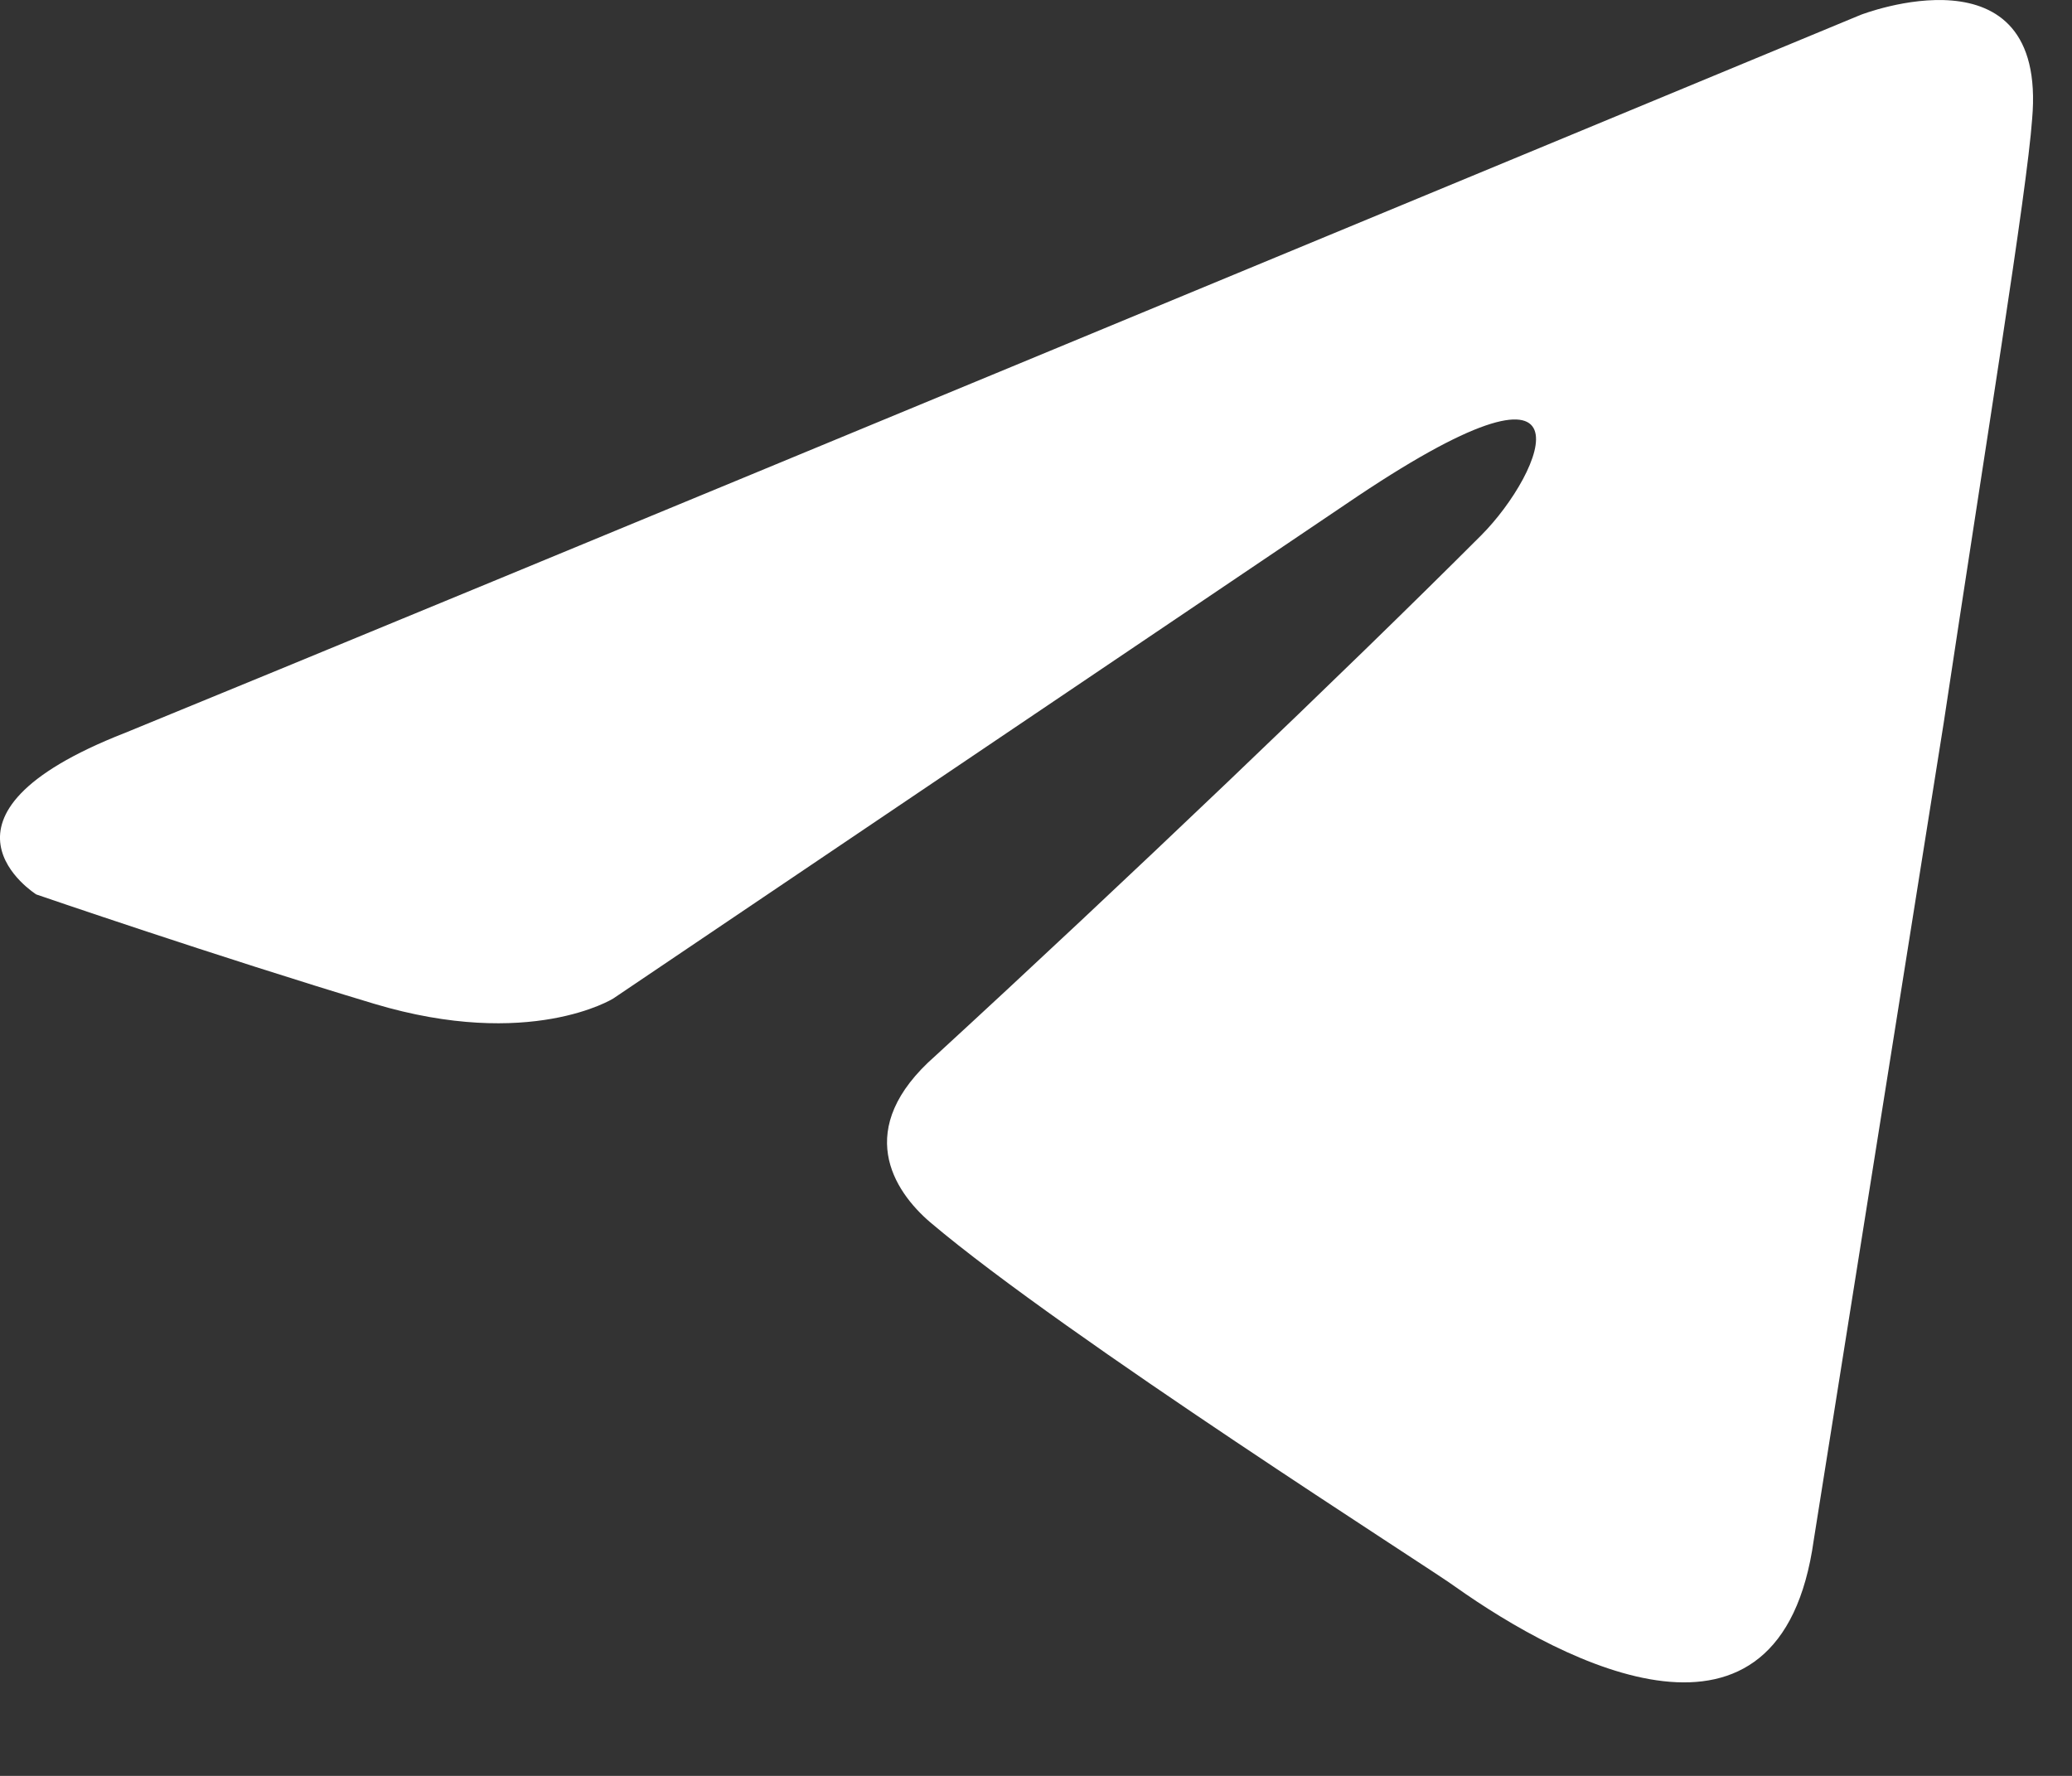 <?xml version="1.0" encoding="UTF-8"?> <svg xmlns="http://www.w3.org/2000/svg" width="21" height="18" viewBox="0 0 21 18" fill="none"><rect x="0" y="0" width="21" height="18" fill="#333333" stroke="none"/><path d="M18.857 0.151C16.139 1.278 4.484 6.113 1.263 7.43C-0.897 8.275 0.368 9.066 0.368 9.066C0.368 9.066 2.211 9.699 3.792 10.174C5.372 10.648 6.215 10.121 6.215 10.121L13.642 5.109C16.276 3.316 15.644 4.793 15.012 5.426C13.642 6.797 11.377 8.96 9.481 10.701C8.638 11.44 9.059 12.073 9.428 12.389C10.798 13.55 14.537 15.923 14.748 16.082C15.861 16.871 18.05 18.006 18.383 15.607L19.7 7.325C20.121 4.529 20.543 1.944 20.596 1.206C20.753 -0.588 18.857 0.151 18.857 0.151Z" fill="white"></path></svg> 